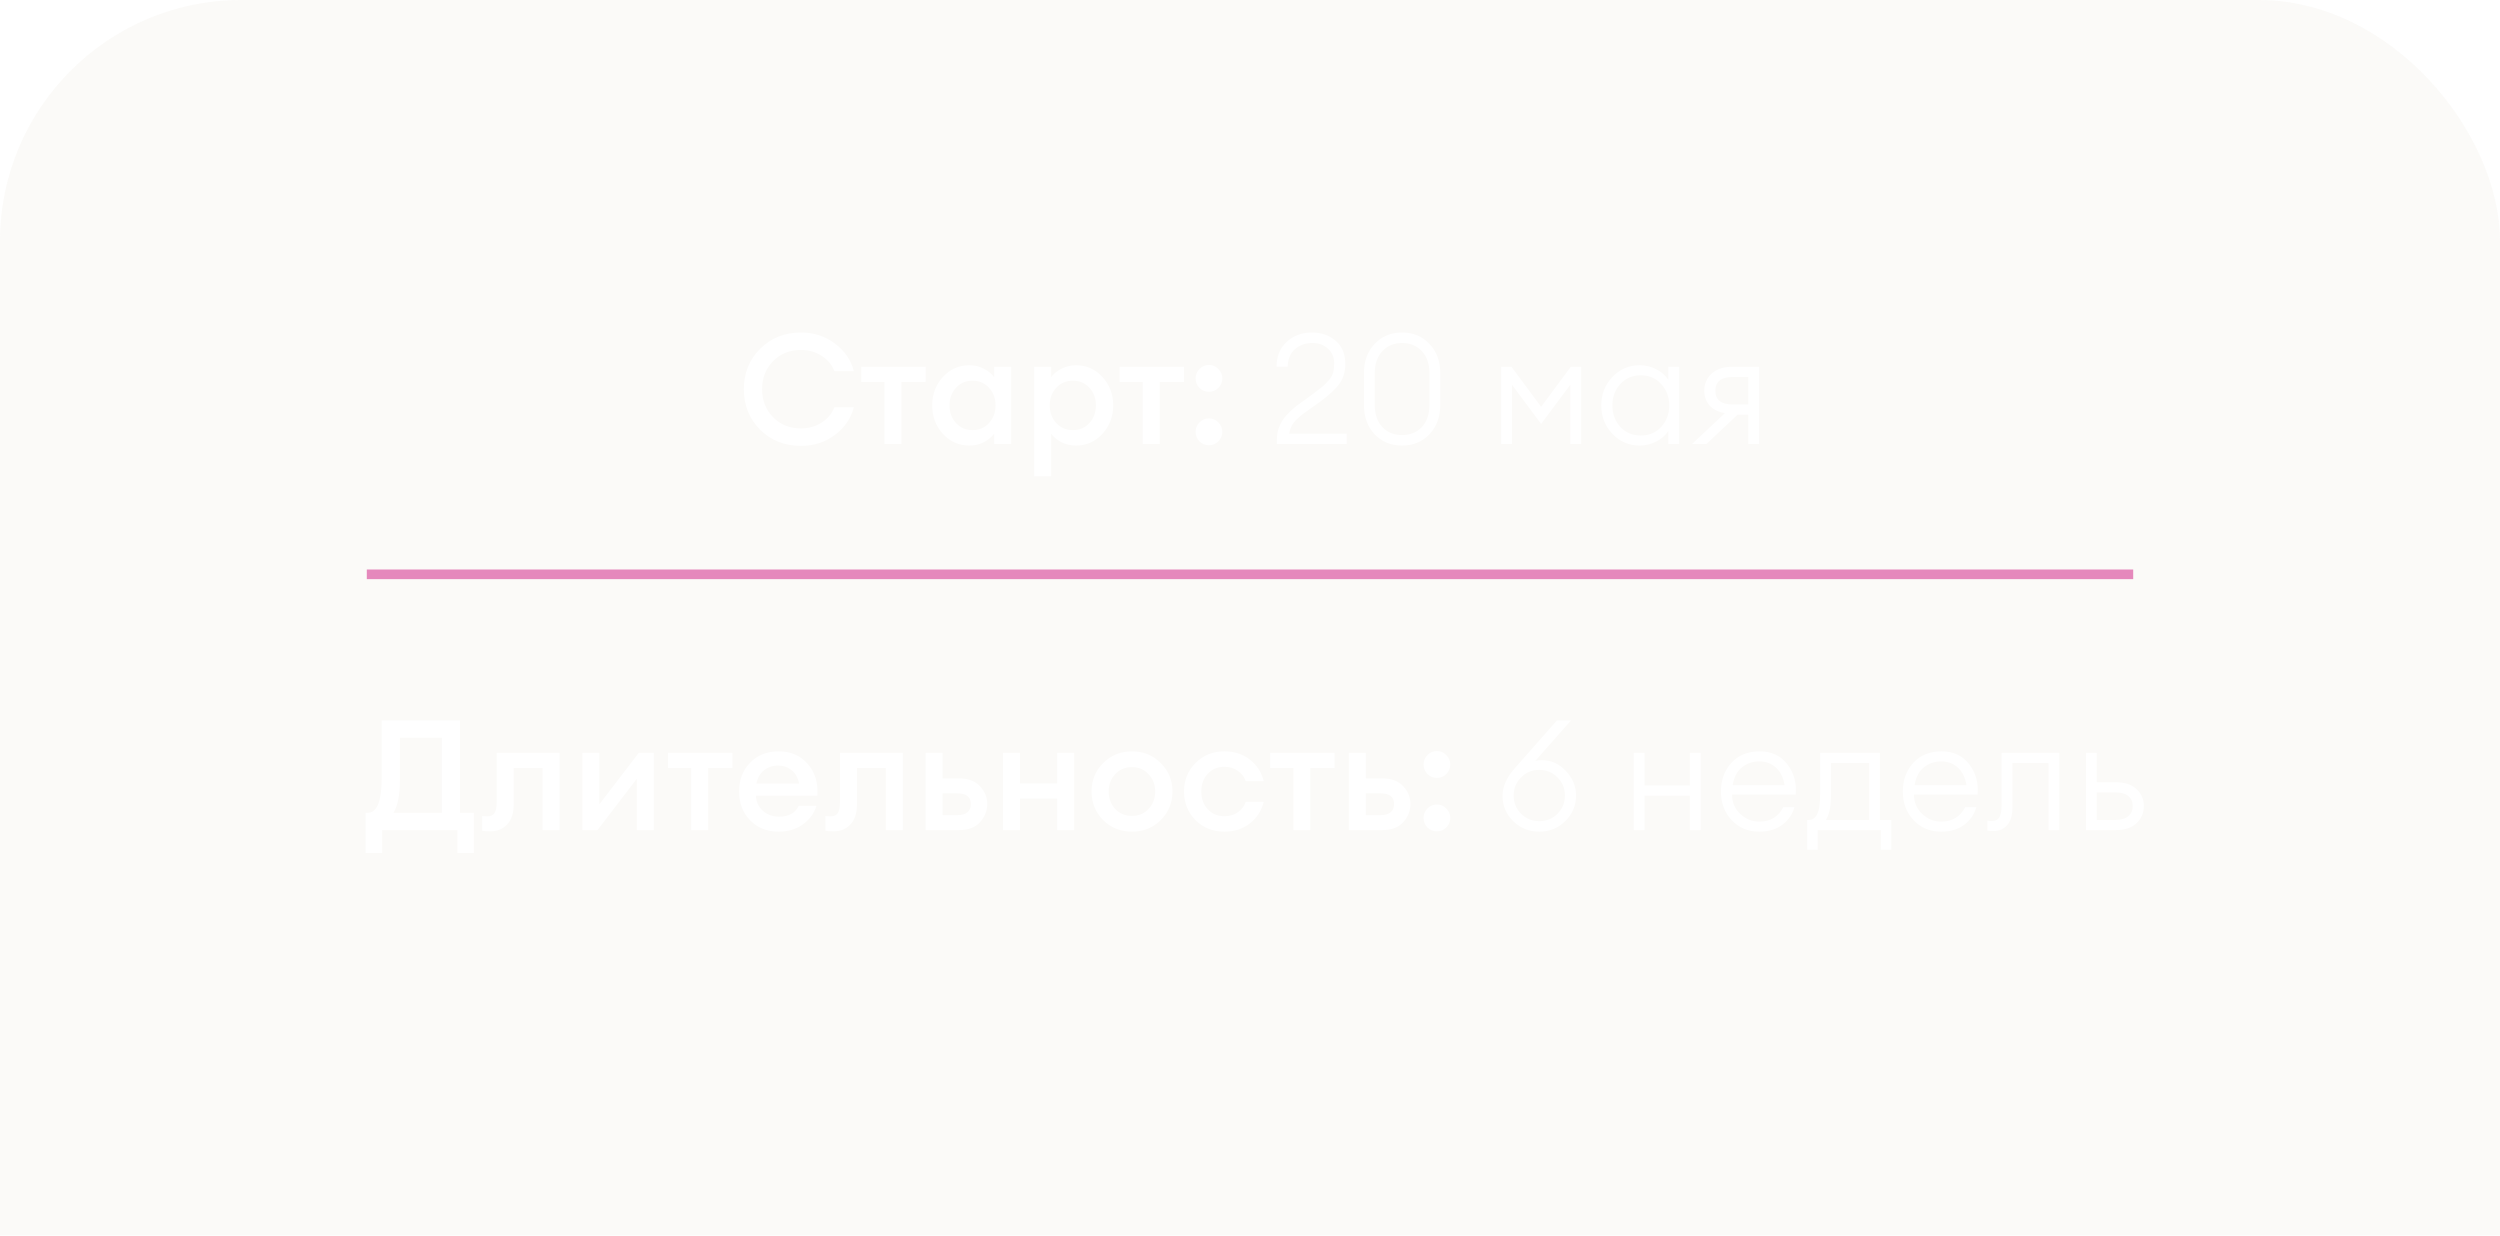 <?xml version="1.0" encoding="UTF-8"?> <svg xmlns="http://www.w3.org/2000/svg" width="259" height="128" viewBox="0 0 259 128" fill="none"><g filter="url(#filter0_b_271_124)"><rect width="259" height="265" rx="25" fill="#D9CDBC" fill-opacity="0.1"></rect></g><path d="M82.983 46.192C81.287 46.192 79.873 45.632 78.743 44.512C77.623 43.381 77.063 41.984 77.063 40.32C77.063 38.656 77.623 37.264 78.743 36.144C79.873 35.013 81.287 34.448 82.983 34.448C84.327 34.448 85.5 34.832 86.503 35.6C87.516 36.357 88.167 37.307 88.455 38.448H86.439C86.193 37.797 85.756 37.269 85.127 36.864C84.497 36.459 83.783 36.256 82.983 36.256C81.809 36.256 80.844 36.645 80.087 37.424C79.329 38.203 78.951 39.168 78.951 40.32C78.951 41.472 79.329 42.437 80.087 43.216C80.844 43.995 81.809 44.384 82.983 44.384C83.783 44.384 84.497 44.181 85.127 43.776C85.756 43.371 86.193 42.843 86.439 42.192H88.455C88.167 43.333 87.516 44.288 86.503 45.056C85.5 45.813 84.327 46.192 82.983 46.192ZM91.625 46V39.568H89.225V38H95.897V39.568H93.385V46H91.625ZM100.433 46.16C99.345 46.16 98.427 45.755 97.681 44.944C96.945 44.133 96.577 43.152 96.577 42C96.577 40.848 96.945 39.867 97.681 39.056C98.427 38.245 99.345 37.84 100.433 37.84C100.977 37.84 101.478 37.963 101.937 38.208C102.395 38.443 102.747 38.731 102.993 39.072V38H104.753V46H102.993V44.928C102.747 45.269 102.395 45.563 101.937 45.808C101.478 46.043 100.977 46.16 100.433 46.16ZM99.041 43.824C99.489 44.315 100.059 44.56 100.753 44.56C101.446 44.56 102.017 44.315 102.465 43.824C102.913 43.333 103.137 42.725 103.137 42C103.137 41.275 102.913 40.667 102.465 40.176C102.017 39.685 101.446 39.44 100.753 39.44C100.059 39.44 99.489 39.685 99.041 40.176C98.593 40.667 98.369 41.275 98.369 42C98.369 42.725 98.593 43.333 99.041 43.824ZM108.897 49.344H107.137V38H108.897V39.072C109.142 38.731 109.494 38.443 109.953 38.208C110.422 37.963 110.929 37.84 111.473 37.84C112.561 37.84 113.473 38.245 114.209 39.056C114.956 39.867 115.329 40.848 115.329 42C115.329 43.152 114.956 44.133 114.209 44.944C113.473 45.755 112.561 46.16 111.473 46.16C110.929 46.16 110.422 46.043 109.953 45.808C109.494 45.563 109.142 45.269 108.897 44.928V49.344ZM111.153 44.56C111.846 44.56 112.417 44.315 112.865 43.824C113.313 43.333 113.537 42.725 113.537 42C113.537 41.275 113.313 40.667 112.865 40.176C112.417 39.685 111.846 39.44 111.153 39.44C110.449 39.44 109.873 39.685 109.425 40.176C108.977 40.667 108.753 41.275 108.753 42C108.753 42.725 108.977 43.333 109.425 43.824C109.873 44.315 110.449 44.56 111.153 44.56ZM118.391 46V39.568H115.991V38H122.663V39.568H120.151V46H118.391ZM125.241 40.592C124.868 40.592 124.542 40.459 124.265 40.192C123.998 39.915 123.865 39.584 123.865 39.2C123.865 38.827 123.998 38.501 124.265 38.224C124.542 37.947 124.868 37.808 125.241 37.808C125.625 37.808 125.95 37.947 126.217 38.224C126.494 38.501 126.633 38.827 126.633 39.2C126.633 39.584 126.494 39.915 126.217 40.192C125.95 40.459 125.625 40.592 125.241 40.592ZM125.241 46.128C124.868 46.128 124.542 45.995 124.265 45.728C123.998 45.451 123.865 45.12 123.865 44.736C123.865 44.363 123.998 44.037 124.265 43.76C124.542 43.483 124.868 43.344 125.241 43.344C125.625 43.344 125.95 43.483 126.217 43.76C126.494 44.037 126.633 44.363 126.633 44.736C126.633 45.12 126.494 45.451 126.217 45.728C125.95 45.995 125.625 46.128 125.241 46.128ZM139.517 44.928V46H132.285V45.52C132.285 45.125 132.344 44.752 132.461 44.4C132.589 44.048 132.733 43.749 132.893 43.504C133.064 43.248 133.298 42.976 133.597 42.688C133.896 42.4 134.152 42.176 134.365 42.016C134.589 41.856 134.893 41.637 135.277 41.36C135.661 41.083 135.944 40.875 136.125 40.736C136.562 40.405 136.877 40.16 137.069 40C137.261 39.829 137.464 39.621 137.677 39.376C137.901 39.12 138.045 38.864 138.109 38.608C138.184 38.341 138.221 38.021 138.221 37.648C138.221 37.019 138.008 36.512 137.581 36.128C137.165 35.733 136.626 35.536 135.965 35.536C135.25 35.536 134.648 35.749 134.157 36.176C133.677 36.592 133.426 37.195 133.405 37.984H132.253C132.253 36.928 132.6 36.075 133.293 35.424C133.997 34.773 134.872 34.448 135.917 34.448C136.898 34.448 137.72 34.736 138.381 35.312C139.042 35.877 139.373 36.677 139.373 37.712C139.373 38.491 139.176 39.163 138.781 39.728C138.397 40.283 137.698 40.933 136.685 41.68C136.482 41.829 136.194 42.032 135.821 42.288C135.448 42.544 135.165 42.747 134.973 42.896C134.792 43.035 134.584 43.216 134.349 43.44C134.114 43.664 133.933 43.899 133.805 44.144C133.688 44.379 133.602 44.64 133.549 44.928H139.517ZM148.089 44.992C147.353 45.771 146.409 46.16 145.257 46.16C144.105 46.16 143.156 45.771 142.409 44.992C141.673 44.203 141.305 43.189 141.305 41.952V38.656C141.305 37.419 141.673 36.411 142.409 35.632C143.156 34.843 144.105 34.448 145.257 34.448C146.409 34.448 147.353 34.843 148.089 35.632C148.836 36.411 149.209 37.419 149.209 38.656V41.952C149.209 43.189 148.836 44.203 148.089 44.992ZM143.209 44.24C143.732 44.795 144.414 45.072 145.257 45.072C146.1 45.072 146.782 44.795 147.305 44.24C147.828 43.675 148.089 42.912 148.089 41.952V38.656C148.089 37.696 147.828 36.939 147.305 36.384C146.782 35.819 146.1 35.536 145.257 35.536C144.414 35.536 143.732 35.819 143.209 36.384C142.686 36.939 142.425 37.696 142.425 38.656V41.952C142.425 42.912 142.686 43.675 143.209 44.24ZM155.517 38H156.589L159.661 42.144L162.733 38H163.805V46H162.685V39.856L159.661 43.92L156.637 39.856V46H155.517V38ZM169.876 46.16C168.756 46.16 167.812 45.755 167.044 44.944C166.276 44.133 165.892 43.152 165.892 42C165.892 40.848 166.276 39.867 167.044 39.056C167.812 38.245 168.756 37.84 169.876 37.84C170.484 37.84 171.054 37.979 171.588 38.256C172.132 38.533 172.548 38.896 172.836 39.344V38H173.956V46H172.836V44.656C172.548 45.104 172.132 45.467 171.588 45.744C171.054 46.021 170.484 46.16 169.876 46.16ZM167.86 44.224C168.414 44.821 169.124 45.12 169.988 45.12C170.852 45.12 171.556 44.821 172.1 44.224C172.654 43.616 172.932 42.875 172.932 42C172.932 41.125 172.654 40.389 172.1 39.792C171.556 39.184 170.852 38.88 169.988 38.88C169.124 38.88 168.414 39.184 167.86 39.792C167.316 40.389 167.044 41.125 167.044 42C167.044 42.875 167.316 43.616 167.86 44.224ZM175.296 46L178.704 42.8C178.032 42.693 177.504 42.432 177.12 42.016C176.747 41.589 176.56 41.083 176.56 40.496C176.56 39.781 176.811 39.189 177.312 38.72C177.824 38.24 178.539 38 179.456 38H182.24V46H181.12V42.96H180.016L176.784 46H175.296ZM179.52 41.904H181.12V39.056H179.52C178.315 39.056 177.712 39.536 177.712 40.496C177.712 41.435 178.315 41.904 179.52 41.904Z" fill="white"></path><path d="M47.383 88.368V86H39.591V88.368H37.879V84.208H38.087C39.057 84.208 39.543 83.008 39.543 80.608V74.64H47.655V84.208H49.095V88.368H47.383ZM41.431 76.432V80.832C41.431 82.357 41.207 83.483 40.759 84.208H45.783V76.432H41.431ZM50.817 86.128C50.422 86.128 50.134 86.107 49.953 86.064V84.544C50.188 84.565 50.364 84.576 50.481 84.576C50.812 84.576 51.057 84.469 51.217 84.256C51.377 84.032 51.457 83.643 51.457 83.088V78H57.969V86H56.209V79.568H53.217V83.36C53.217 84.267 52.987 84.955 52.529 85.424C52.081 85.893 51.51 86.128 50.817 86.128ZM61.9 86H60.332V78H62.092V83.328L66.172 78H67.74V86H65.98V80.672L61.9 86ZM71.602 86V79.568H69.202V78H75.874V79.568H73.362V86H71.602ZM80.665 86.16C79.471 86.16 78.489 85.771 77.721 84.992C76.953 84.203 76.569 83.205 76.569 82C76.569 80.795 76.948 79.803 77.705 79.024C78.463 78.235 79.455 77.84 80.681 77.84C81.919 77.84 82.916 78.272 83.673 79.136C84.431 79.989 84.767 81.088 84.681 82.432H78.313C78.335 83.051 78.569 83.568 79.017 83.984C79.465 84.4 80.036 84.608 80.729 84.608C81.711 84.608 82.383 84.235 82.745 83.488H84.585C84.34 84.267 83.871 84.907 83.177 85.408C82.484 85.909 81.647 86.16 80.665 86.16ZM80.633 79.312C80.057 79.312 79.561 79.477 79.145 79.808C78.74 80.128 78.479 80.587 78.361 81.184H82.793C82.665 80.565 82.404 80.101 82.009 79.792C81.615 79.472 81.156 79.312 80.633 79.312ZM86.379 86.128C85.985 86.128 85.697 86.107 85.515 86.064V84.544C85.75 84.565 85.926 84.576 86.043 84.576C86.374 84.576 86.619 84.469 86.779 84.256C86.939 84.032 87.019 83.643 87.019 83.088V78H93.531V86H91.771V79.568H88.779V83.36C88.779 84.267 88.55 84.955 88.091 85.424C87.643 85.893 87.073 86.128 86.379 86.128ZM95.895 86V78H97.655V80.64H99.335C100.306 80.64 101.036 80.912 101.527 81.456C102.028 81.989 102.279 82.603 102.279 83.296C102.279 84 102.028 84.629 101.527 85.184C101.036 85.728 100.306 86 99.335 86H95.895ZM97.655 82.192V84.448H99.191C99.639 84.448 99.98 84.352 100.215 84.16C100.46 83.957 100.583 83.675 100.583 83.312C100.583 82.565 100.119 82.192 99.191 82.192H97.655ZM103.911 86V78H105.671V81.168H109.527V78H111.287V86H109.527V82.736H105.671V86H103.911ZM120.253 84.96C119.453 85.76 118.461 86.16 117.277 86.16C116.093 86.16 115.095 85.76 114.285 84.96C113.485 84.149 113.085 83.163 113.085 82C113.085 80.837 113.485 79.856 114.285 79.056C115.095 78.245 116.093 77.84 117.277 77.84C118.461 77.84 119.453 78.245 120.253 79.056C121.063 79.856 121.469 80.837 121.469 82C121.469 83.163 121.063 84.149 120.253 84.96ZM117.277 84.528C117.97 84.528 118.541 84.288 118.989 83.808C119.447 83.317 119.677 82.715 119.677 82C119.677 81.285 119.447 80.688 118.989 80.208C118.541 79.717 117.97 79.472 117.277 79.472C116.573 79.472 115.991 79.717 115.533 80.208C115.085 80.688 114.861 81.285 114.861 82C114.861 82.715 115.085 83.317 115.533 83.808C115.991 84.288 116.573 84.528 117.277 84.528ZM126.855 86.16C125.649 86.16 124.647 85.76 123.847 84.96C123.057 84.149 122.663 83.163 122.663 82C122.663 80.837 123.057 79.856 123.847 79.056C124.647 78.245 125.649 77.84 126.855 77.84C127.889 77.84 128.769 78.128 129.495 78.704C130.231 79.28 130.705 80.021 130.919 80.928H129.063C128.903 80.48 128.625 80.123 128.231 79.856C127.847 79.579 127.388 79.44 126.855 79.44C126.151 79.44 125.575 79.68 125.127 80.16C124.679 80.64 124.455 81.253 124.455 82C124.455 82.747 124.679 83.36 125.127 83.84C125.575 84.32 126.151 84.56 126.855 84.56C127.388 84.56 127.847 84.427 128.231 84.16C128.625 83.883 128.903 83.52 129.063 83.072H130.919C130.705 83.979 130.231 84.72 129.495 85.296C128.769 85.872 127.889 86.16 126.855 86.16ZM133.992 86V79.568H131.592V78H138.264V79.568H135.752V86H133.992ZM139.739 86V78H141.499V80.64H143.179C144.149 80.64 144.88 80.912 145.371 81.456C145.872 81.989 146.123 82.603 146.123 83.296C146.123 84 145.872 84.629 145.371 85.184C144.88 85.728 144.149 86 143.179 86H139.739ZM141.499 82.192V84.448H143.035C143.483 84.448 143.824 84.352 144.059 84.16C144.304 83.957 144.427 83.675 144.427 83.312C144.427 82.565 143.963 82.192 143.035 82.192H141.499ZM148.858 80.592C148.485 80.592 148.16 80.459 147.882 80.192C147.616 79.915 147.482 79.584 147.482 79.2C147.482 78.827 147.616 78.501 147.882 78.224C148.16 77.947 148.485 77.808 148.858 77.808C149.242 77.808 149.568 77.947 149.834 78.224C150.112 78.501 150.25 78.827 150.25 79.2C150.25 79.584 150.112 79.915 149.834 80.192C149.568 80.459 149.242 80.592 148.858 80.592ZM148.858 86.128C148.485 86.128 148.16 85.995 147.882 85.728C147.616 85.451 147.482 85.12 147.482 84.736C147.482 84.363 147.616 84.037 147.882 83.76C148.16 83.483 148.485 83.344 148.858 83.344C149.242 83.344 149.568 83.483 149.834 83.76C150.112 84.037 150.25 84.363 150.25 84.736C150.25 85.12 150.112 85.451 149.834 85.728C149.568 85.995 149.242 86.128 148.858 86.128ZM162.158 85.072C161.422 85.797 160.526 86.16 159.47 86.16C158.414 86.16 157.513 85.797 156.766 85.072C156.03 84.336 155.662 83.467 155.662 82.464C155.662 81.504 156.078 80.555 156.91 79.616L161.294 74.64H162.75L159.054 78.832C159.257 78.779 159.481 78.752 159.726 78.752C160.697 78.752 161.529 79.125 162.222 79.872C162.926 80.608 163.278 81.456 163.278 82.416C163.278 83.451 162.905 84.336 162.158 85.072ZM157.582 84.304C158.094 84.816 158.724 85.072 159.47 85.072C160.217 85.072 160.846 84.816 161.358 84.304C161.87 83.781 162.126 83.152 162.126 82.416C162.126 81.68 161.87 81.056 161.358 80.544C160.846 80.021 160.217 79.76 159.47 79.76C158.724 79.76 158.094 80.021 157.582 80.544C157.07 81.056 156.814 81.68 156.814 82.416C156.814 83.152 157.07 83.781 157.582 84.304ZM169.259 86V78H170.379V81.376H175.067V78H176.187V86H175.067V82.432H170.379V86H169.259ZM182.258 86.16C181.106 86.16 180.157 85.765 179.41 84.976C178.664 84.187 178.29 83.195 178.29 82C178.29 80.805 178.653 79.813 179.378 79.024C180.104 78.235 181.08 77.84 182.306 77.84C183.533 77.84 184.488 78.288 185.17 79.184C185.853 80.069 186.141 81.115 186.034 82.32H179.442C179.442 83.12 179.725 83.787 180.29 84.32C180.856 84.853 181.512 85.12 182.258 85.12C183.41 85.12 184.242 84.619 184.754 83.616H185.906C185.704 84.352 185.288 84.96 184.658 85.44C184.029 85.92 183.229 86.16 182.258 86.16ZM182.258 78.88C181.586 78.88 180.994 79.083 180.482 79.488C179.97 79.883 179.645 80.501 179.506 81.344H184.882C184.754 80.555 184.456 79.947 183.986 79.52C183.517 79.093 182.941 78.88 182.258 78.88ZM187.224 84.944H187.416C187.768 84.944 188.045 84.752 188.248 84.368C188.461 83.973 188.568 83.243 188.568 82.176V78H194.76V84.944H195.944V88.032H194.856V86H188.312V88.032H187.224V84.944ZM189.688 79.056V82.432C189.688 83.573 189.512 84.411 189.16 84.944H193.64V79.056H189.688ZM201.102 86.16C199.95 86.16 199.001 85.765 198.254 84.976C197.507 84.187 197.134 83.195 197.134 82C197.134 80.805 197.497 79.813 198.222 79.024C198.947 78.235 199.923 77.84 201.15 77.84C202.377 77.84 203.331 78.288 204.014 79.184C204.697 80.069 204.985 81.115 204.878 82.32H198.286C198.286 83.12 198.569 83.787 199.134 84.32C199.699 84.853 200.355 85.12 201.102 85.12C202.254 85.12 203.086 84.619 203.598 83.616H204.75C204.547 84.352 204.131 84.96 203.502 85.44C202.873 85.92 202.073 86.16 201.102 86.16ZM201.102 78.88C200.43 78.88 199.838 79.083 199.326 79.488C198.814 79.883 198.489 80.501 198.35 81.344H203.726C203.598 80.555 203.299 79.947 202.83 79.52C202.361 79.093 201.785 78.88 201.102 78.88ZM206.515 86.096C206.216 86.096 206.008 86.08 205.891 86.048V85.024C205.976 85.045 206.147 85.056 206.403 85.056C206.723 85.056 206.963 84.933 207.123 84.688C207.283 84.443 207.363 84.021 207.363 83.424V78H213.347V86H212.227V79.056H208.483V83.728C208.483 84.496 208.301 85.083 207.939 85.488C207.587 85.893 207.112 86.096 206.515 86.096ZM216.103 86V78H217.223V81.04H219.175C220.135 81.04 220.86 81.28 221.351 81.76C221.852 82.229 222.103 82.811 222.103 83.504C222.103 84.208 221.852 84.8 221.351 85.28C220.849 85.76 220.119 86 219.159 86H216.103ZM217.223 82.096V84.944H219.175C219.74 84.944 220.177 84.816 220.487 84.56C220.796 84.304 220.951 83.952 220.951 83.504C220.951 83.056 220.796 82.709 220.487 82.464C220.188 82.219 219.756 82.096 219.191 82.096H217.223Z" fill="white"></path><path d="M38 59.5H221" stroke="#E588BC"></path><defs><filter id="filter0_b_271_124" x="-30.8" y="-30.8" width="320.6" height="326.6" filterUnits="userSpaceOnUse" color-interpolation-filters="sRGB"><feFlood flood-opacity="0" result="BackgroundImageFix"></feFlood><feGaussianBlur in="BackgroundImageFix" stdDeviation="15.4"></feGaussianBlur><feComposite in2="SourceAlpha" operator="in" result="effect1_backgroundBlur_271_124"></feComposite><feBlend mode="normal" in="SourceGraphic" in2="effect1_backgroundBlur_271_124" result="shape"></feBlend></filter></defs></svg> 